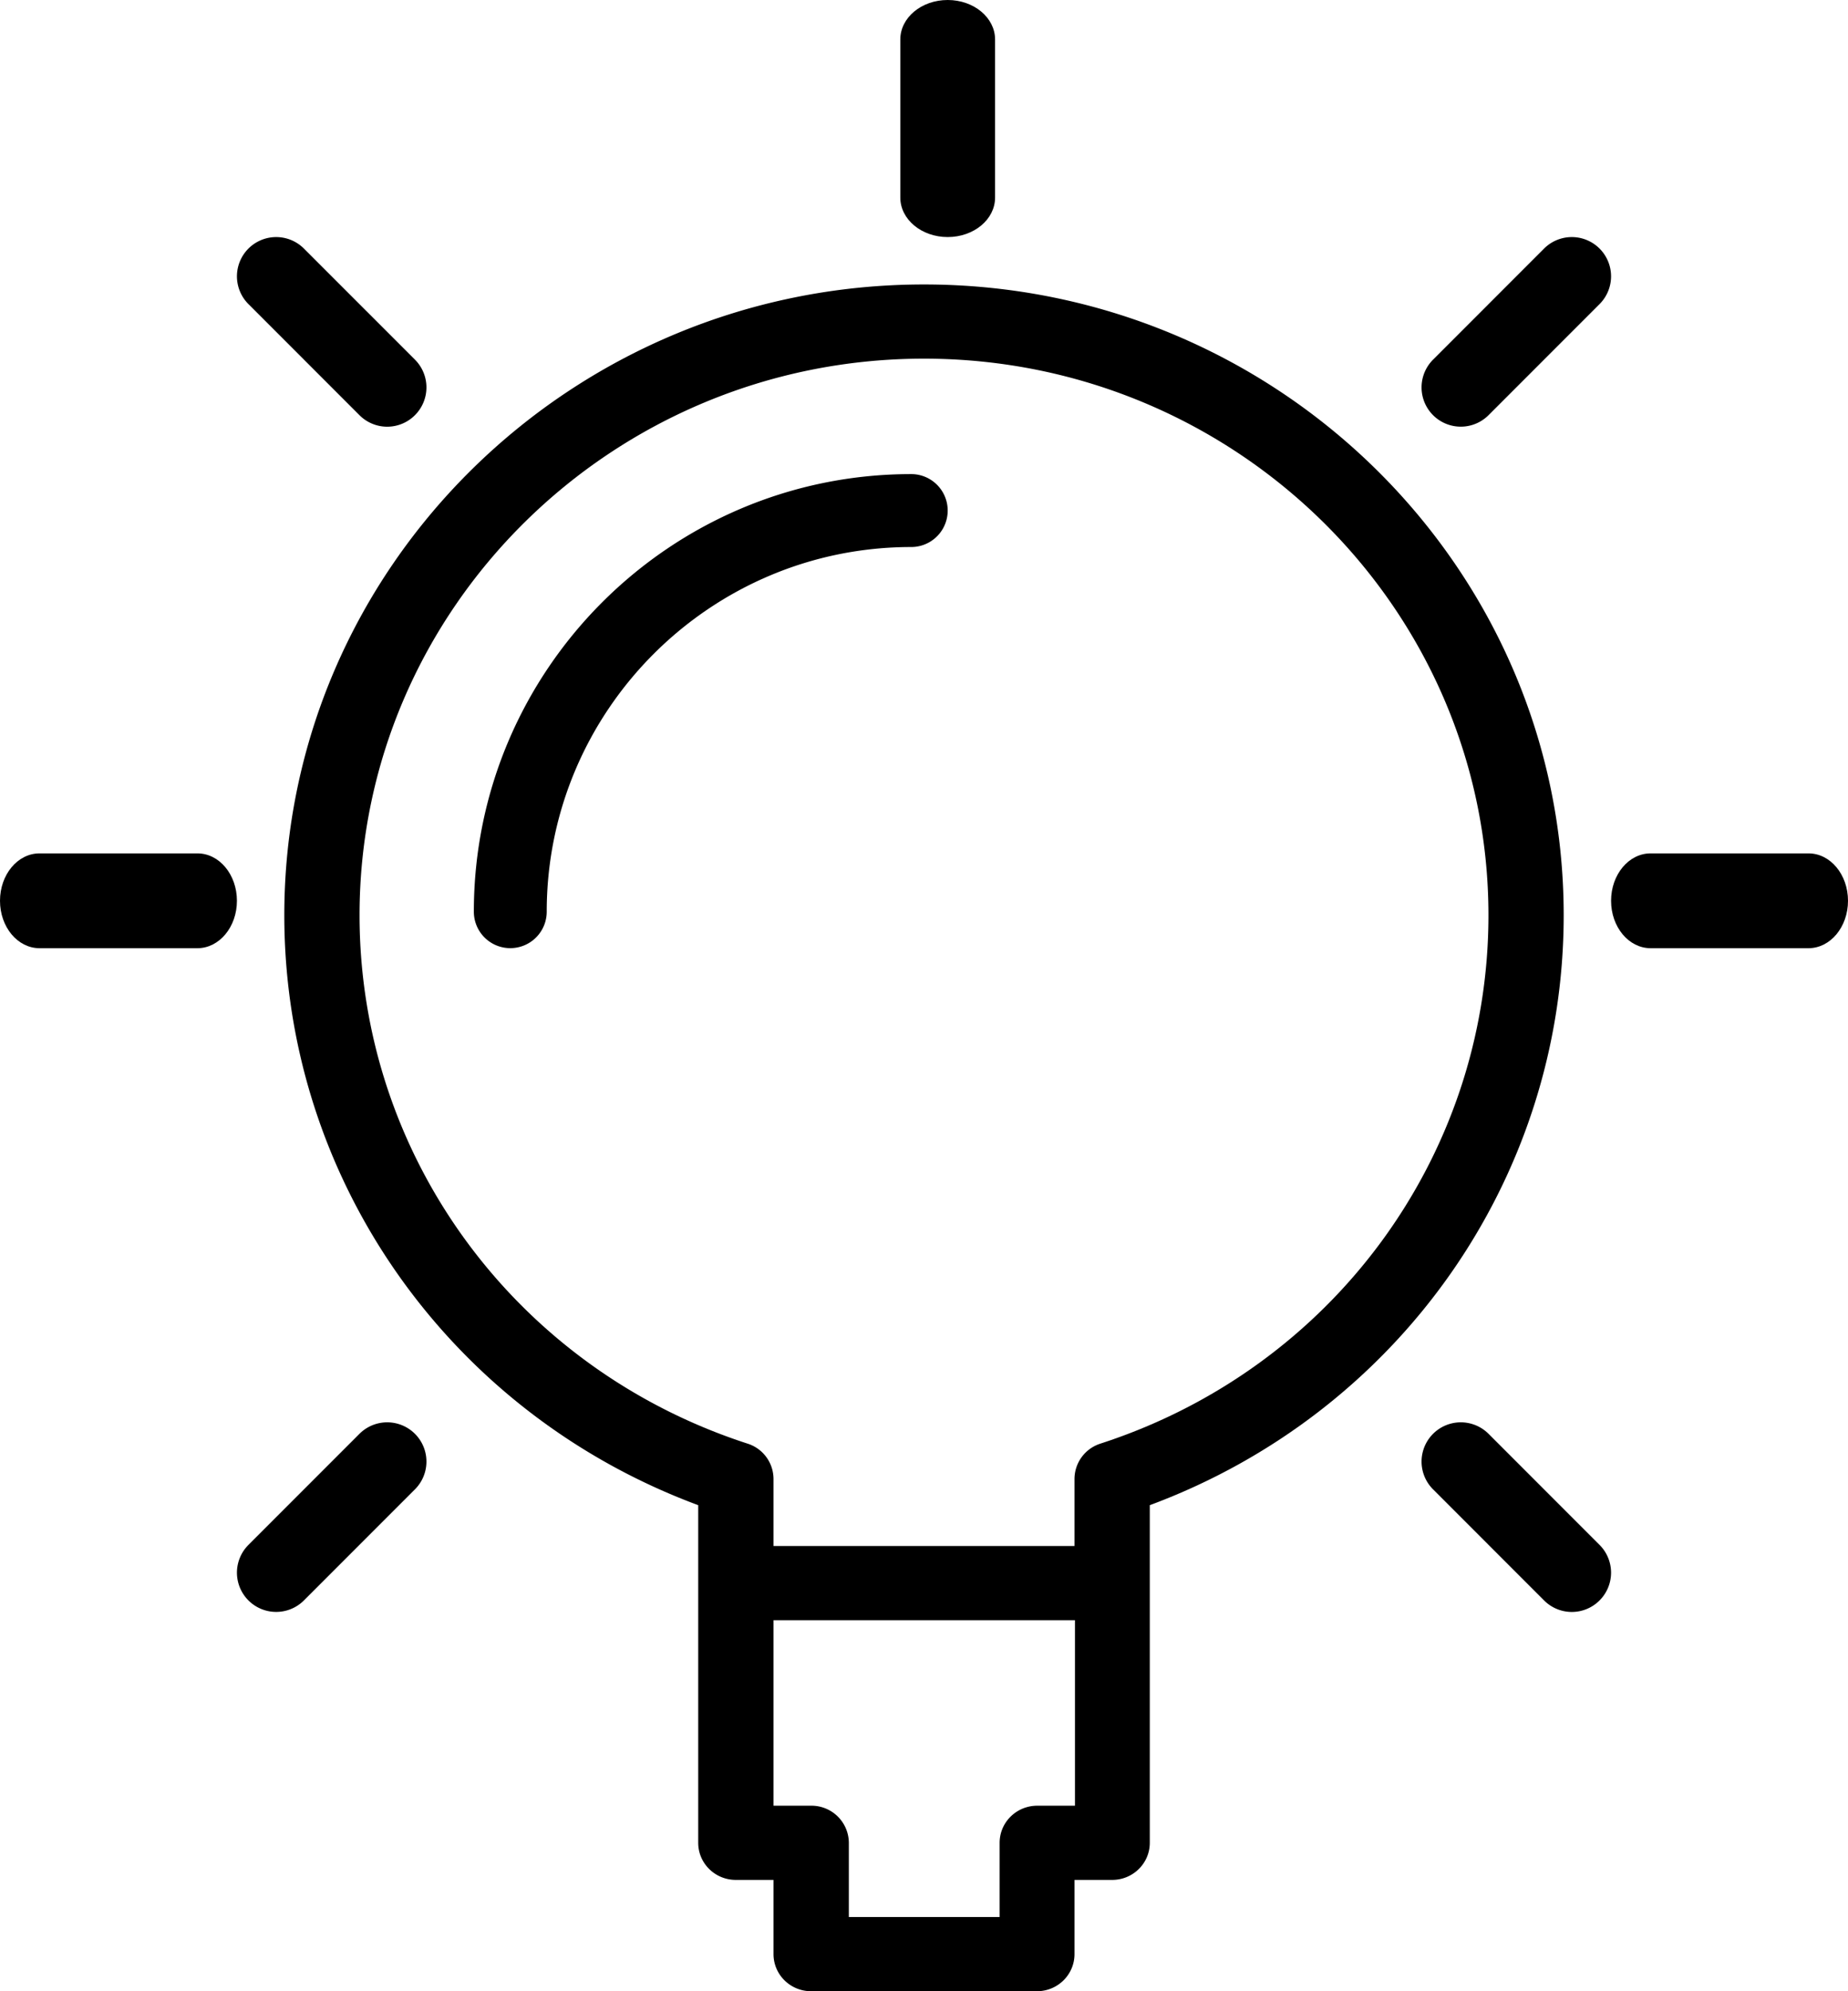 <svg xmlns="http://www.w3.org/2000/svg" width="39" height="42" viewBox="0 0 39 42"><g><g><g><path d="M23.223 30.45a.784.784 0 0 0-.547.744v1.415h-6.352v-1.415a.783.783 0 0 0-.547-.744c-4.897-1.587-8.189-6.067-8.189-11.146 0-6.473 5.344-11.739 11.912-11.739 6.568 0 11.912 5.266 11.912 11.74 0 5.078-3.292 9.558-8.19 11.145zm-1.332 7.637c-.44 0-.795.35-.795.783v1.565h-3.182V38.87a.788.788 0 0 0-.795-.783h-.795v-3.913h6.362v3.913zM19.5 6C12.056 6 6 11.968 6 19.304c0 5.566 3.487 10.497 8.735 12.444v7.122c0 .432.355.782.794.782h.795v1.565c0 .433.355.783.794.783h4.764c.44 0 .794-.35.794-.783v-1.565h.795c.439 0 .794-.35.794-.782v-7.122C29.513 29.8 33 24.87 33 19.304 33 11.968 26.944 6 19.5 6z"/></g><g><path d="M20 5c.553 0 1-.372 1-.833V.833C21 .373 20.553 0 20 0c-.553 0-1 .372-1 .833v3.334c0 .46.447.833 1 .833z"/></g><g><path d="M38.167 18h-3.334c-.46 0-.833.447-.833 1 0 .553.373 1 .833 1h3.334c.46 0 .833-.447.833-1 0-.553-.372-1-.833-1z"/></g><g><path d="M4.167 18H.833C.373 18 0 18.447 0 19c0 .553.372 1 .833 1h3.334c.46 0 .833-.447.833-1 0-.553-.372-1-.833-1z"/></g><g><path d="M32.586 5.243l-2.343 2.343a.828.828 0 1 0 1.171 1.171l2.343-2.343a.828.828 0 1 0-1.171-1.171z"/></g><g><path d="M7.586 30.243l-2.343 2.343a.828.828 0 1 0 1.171 1.171l2.343-2.343a.828.828 0 1 0-1.171-1.171z"/></g><g><path d="M31.414 30.243a.827.827 0 1 0-1.171 1.171l2.343 2.343a.826.826 0 0 0 1.171 0 .828.828 0 0 0 0-1.171z"/></g><g><path d="M7.586 8.757a.826.826 0 0 0 1.171 0 .828.828 0 0 0 0-1.171L6.414 5.243a.827.827 0 1 0-1.171 1.171z"/></g><g><path d="M19.23 10C14.14 10 10 14.14 10 19.23a.769.769 0 1 0 1.538 0c0-4.24 3.451-7.692 7.693-7.692a.769.769 0 1 0 0-1.538z"/></g></g></g></svg>